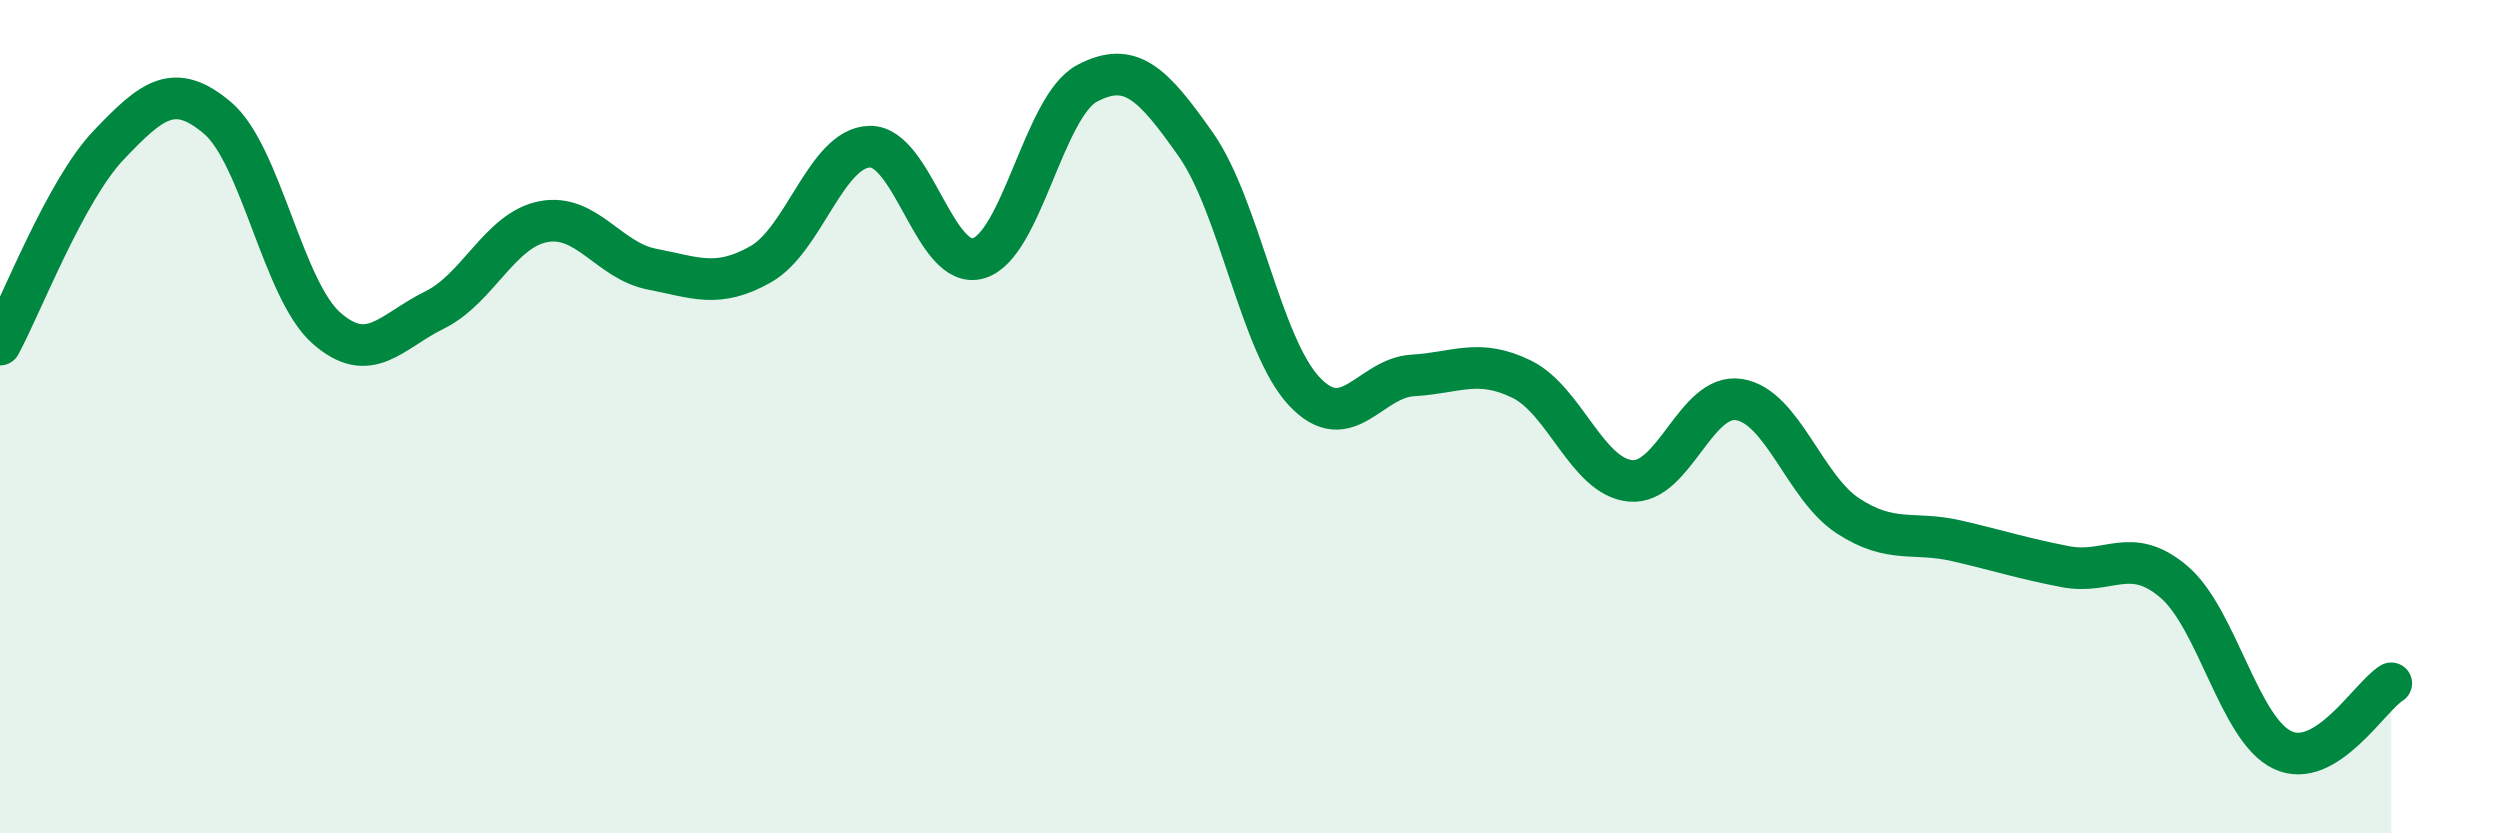 
    <svg width="60" height="20" viewBox="0 0 60 20" xmlns="http://www.w3.org/2000/svg">
      <path
        d="M 0,8.27 C 0.52,7.31 1.57,4.57 2.61,3.48 C 3.65,2.39 4.18,1.95 5.22,2.83 C 6.26,3.71 6.79,6.95 7.83,7.87 C 8.87,8.79 9.39,7.95 10.43,7.44 C 11.47,6.93 12,5.52 13.04,5.32 C 14.08,5.12 14.61,6.26 15.65,6.46 C 16.69,6.66 17.22,6.93 18.26,6.34 C 19.3,5.75 19.83,3.55 20.87,3.52 C 21.91,3.49 22.44,6.5 23.48,6.2 C 24.52,5.9 25.05,2.55 26.09,2 C 27.13,1.45 27.66,1.99 28.7,3.47 C 29.74,4.95 30.26,8.28 31.3,9.39 C 32.34,10.5 32.87,9.07 33.91,9.01 C 34.95,8.95 35.48,8.59 36.52,9.1 C 37.56,9.61 38.09,11.44 39.13,11.54 C 40.17,11.64 40.7,9.42 41.74,9.59 C 42.78,9.76 43.31,11.7 44.35,12.38 C 45.39,13.06 45.92,12.74 46.96,12.98 C 48,13.22 48.53,13.4 49.57,13.6 C 50.61,13.8 51.13,13.08 52.17,13.96 C 53.21,14.84 53.74,17.51 54.78,18 C 55.82,18.49 56.87,16.72 57.39,16.4L57.39 20L0 20Z"
        fill="#008740"
        opacity="0.1"
        stroke-linecap="round"
        stroke-linejoin="round"
      />
      <path
        d="M 0,8.27 C 0.52,7.31 1.57,4.57 2.61,3.48 C 3.65,2.39 4.18,1.95 5.22,2.83 C 6.26,3.71 6.79,6.95 7.83,7.87 C 8.87,8.79 9.39,7.95 10.43,7.44 C 11.47,6.93 12,5.52 13.04,5.32 C 14.08,5.12 14.61,6.26 15.65,6.46 C 16.69,6.66 17.22,6.93 18.26,6.34 C 19.3,5.75 19.83,3.55 20.87,3.52 C 21.91,3.49 22.44,6.5 23.48,6.2 C 24.52,5.9 25.05,2.55 26.09,2 C 27.13,1.45 27.66,1.99 28.7,3.47 C 29.74,4.95 30.26,8.28 31.3,9.39 C 32.34,10.5 32.87,9.07 33.91,9.01 C 34.95,8.95 35.48,8.59 36.52,9.1 C 37.56,9.61 38.09,11.44 39.13,11.54 C 40.17,11.64 40.7,9.42 41.74,9.59 C 42.78,9.76 43.31,11.7 44.35,12.38 C 45.39,13.06 45.92,12.74 46.96,12.98 C 48,13.22 48.53,13.4 49.57,13.6 C 50.61,13.8 51.13,13.08 52.17,13.96 C 53.21,14.84 53.74,17.51 54.78,18 C 55.82,18.49 56.87,16.72 57.39,16.4"
        stroke="#008740"
        stroke-width="1"
        fill="none"
        stroke-linecap="round"
        stroke-linejoin="round"
      />
    </svg>
  
